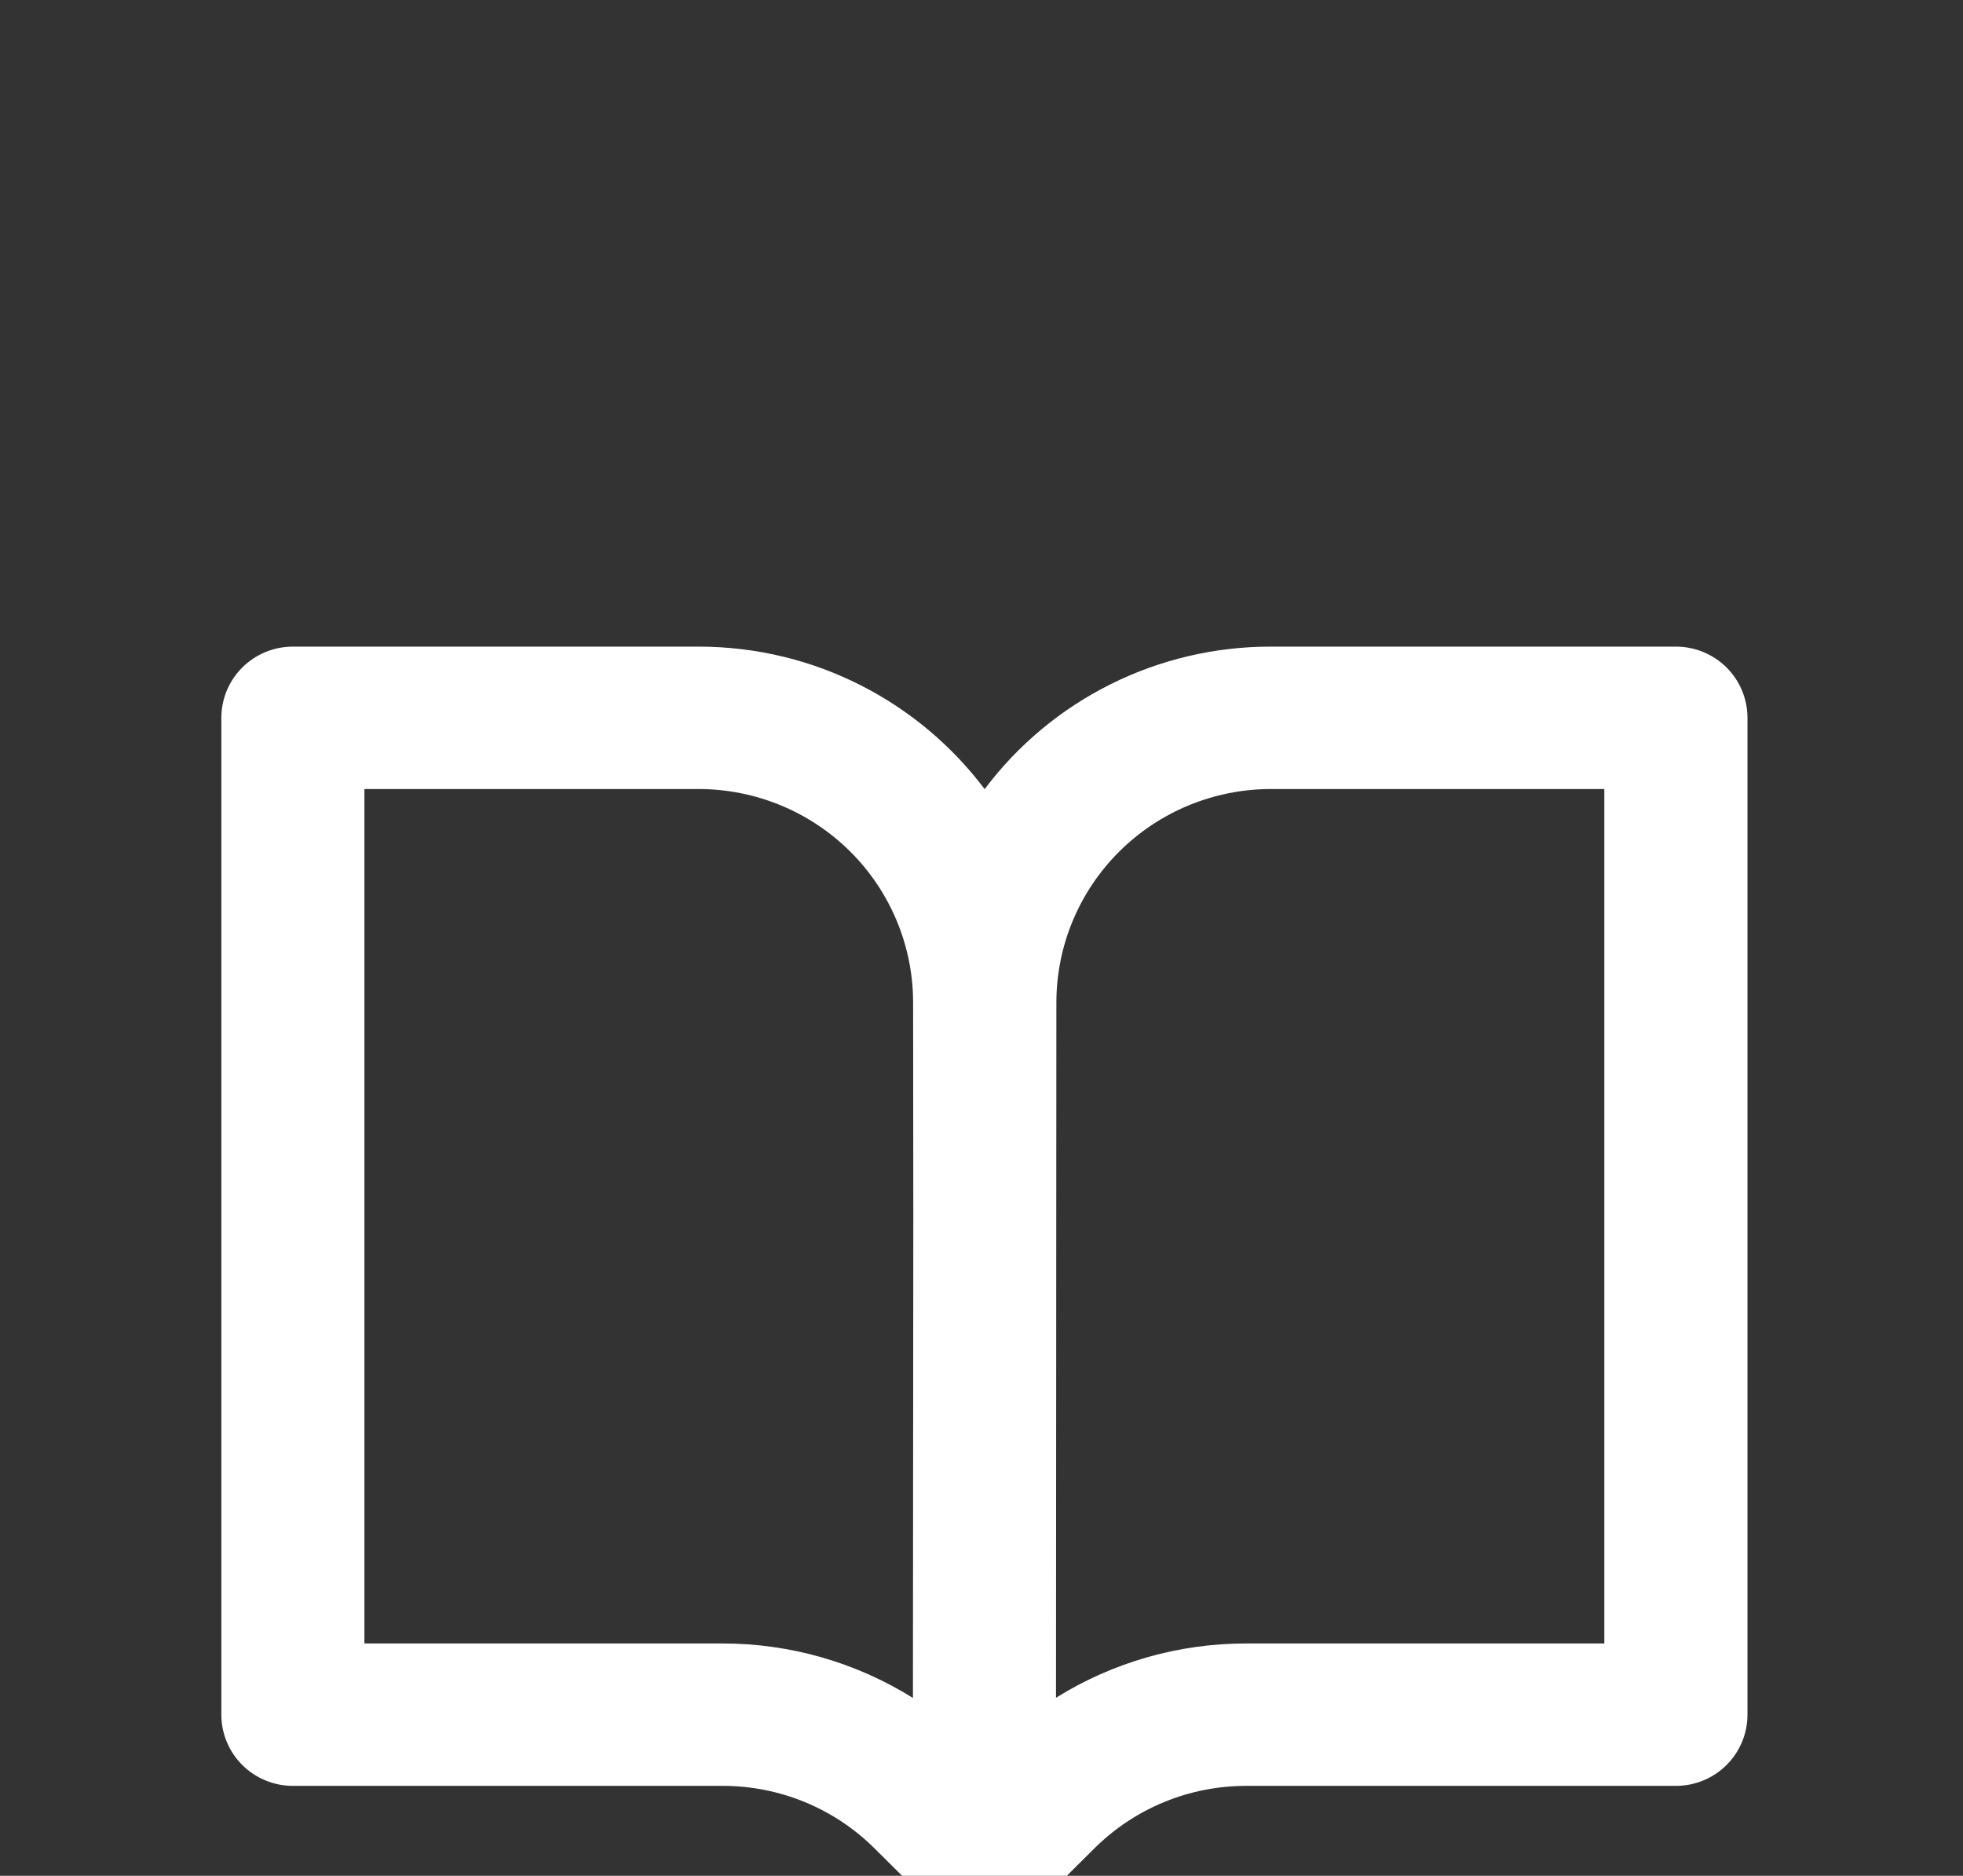 <svg width="337" height="322" viewBox="0 0 337 322" fill="none" xmlns="http://www.w3.org/2000/svg">
<rect x="0" y="0" width="337" height="322" fill="#333333" stroke="none"/>
<g clip-path="url(#clip0_2121_7455)">
<path d="M38 123.223C38 119.981 39.294 116.872 41.597 114.58C43.9 112.288 47.023 111 50.281 111H119.919C140.01 111 157.858 120.615 169.041 135.462C174.755 127.853 182.176 121.678 190.714 117.431C199.251 113.184 208.668 110.982 218.212 111H287.72C290.977 111 294.1 112.288 296.403 114.58C298.706 116.872 300 119.981 300 123.223V294.342C300 297.584 298.706 300.693 296.403 302.985C294.1 305.277 290.977 306.565 287.72 306.565H213.922C209.084 306.565 204.293 307.514 199.823 309.356C195.354 311.199 191.292 313.9 187.871 317.305L177.686 327.425C175.384 329.714 172.263 331 169.008 331C165.754 331 162.633 329.714 160.33 327.425L150.145 317.305C146.724 313.9 142.663 311.199 138.193 309.356C133.723 307.514 128.932 306.565 124.094 306.565H50.281C47.023 306.565 43.9 305.277 41.597 302.985C39.294 300.693 38 297.584 38 294.342V123.223ZM156.728 291.474L156.793 208.799L156.76 172.082C156.752 162.362 152.866 153.044 145.958 146.174C139.05 139.305 129.684 135.446 119.919 135.446H62.561V282.12H124.078C135.629 282.119 146.945 285.361 156.728 291.474ZM181.354 172.114L181.289 291.441C191.065 285.346 202.369 282.115 213.906 282.12H275.423V135.446H218.196C208.425 135.446 199.054 139.309 192.145 146.186C185.236 153.062 181.354 162.389 181.354 172.114Z" fill="white"/>
</g>
<defs>
<clipPath id="clip0_2121_7455">
<rect width="337" height="322" rx="32" fill="white"/>
</clipPath>
</defs>
</svg>
